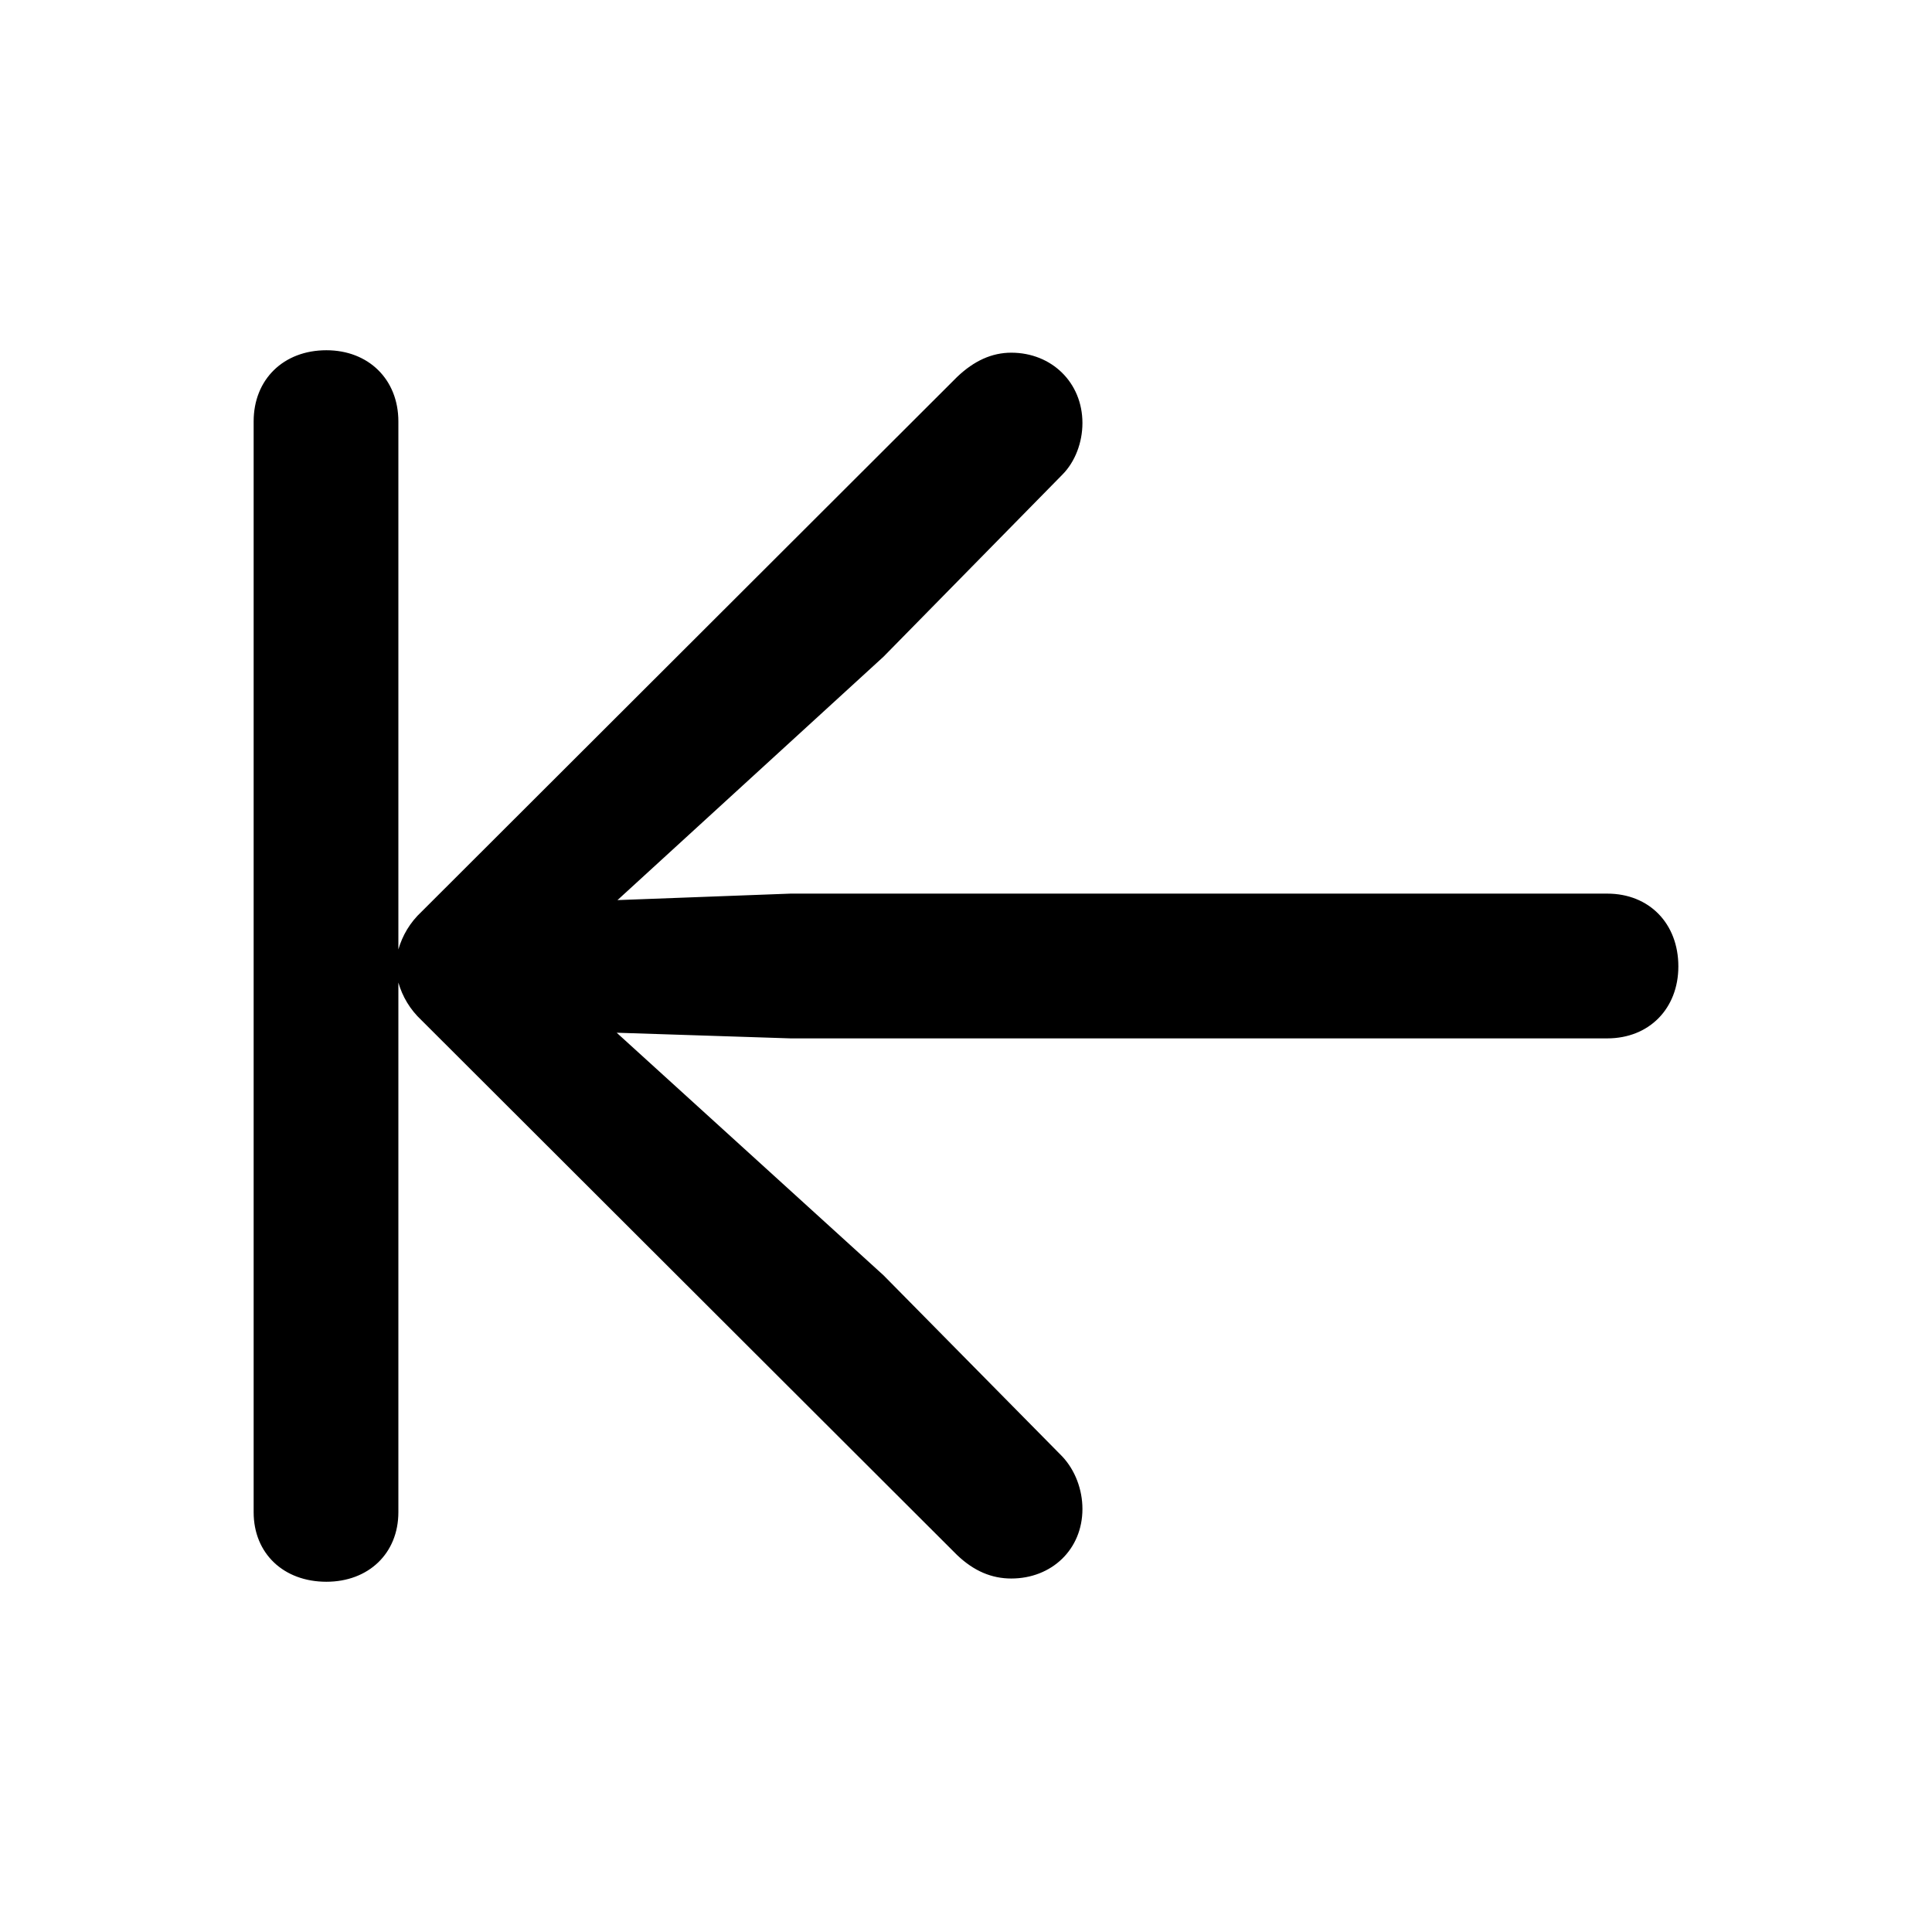 <?xml version="1.0" encoding="utf-8"?><!-- Скачано с сайта svg4.ru / Downloaded from svg4.ru -->
<svg fill="#000000" width="800px" height="800px" viewBox="0 0 56 56" xmlns="http://www.w3.org/2000/svg"><path d="M 11.547 43.832 L 11.547 28.48 C 11.664 28.879 11.875 29.254 12.227 29.582 L 27.742 45.074 C 28.234 45.543 28.75 45.754 29.312 45.754 C 30.484 45.754 31.375 44.91 31.375 43.738 C 31.375 43.176 31.164 42.613 30.789 42.215 L 25.609 36.965 L 17.875 29.934 L 22.914 30.098 L 46.586 30.098 C 47.805 30.098 48.648 29.23 48.648 28.012 C 48.648 26.77 47.805 25.902 46.586 25.902 L 22.914 25.902 L 17.898 26.09 L 25.609 19.035 L 30.789 13.762 C 31.164 13.387 31.375 12.824 31.375 12.262 C 31.375 11.09 30.484 10.223 29.312 10.223 C 28.75 10.223 28.234 10.457 27.742 10.926 L 12.227 26.418 C 11.875 26.746 11.664 27.121 11.547 27.52 L 11.547 12.215 C 11.547 10.996 10.68 10.152 9.461 10.152 C 8.219 10.152 7.352 10.996 7.352 12.215 L 7.352 43.832 C 7.352 45.027 8.219 45.848 9.461 45.848 C 10.68 45.848 11.547 45.027 11.547 43.832 Z"/></svg>